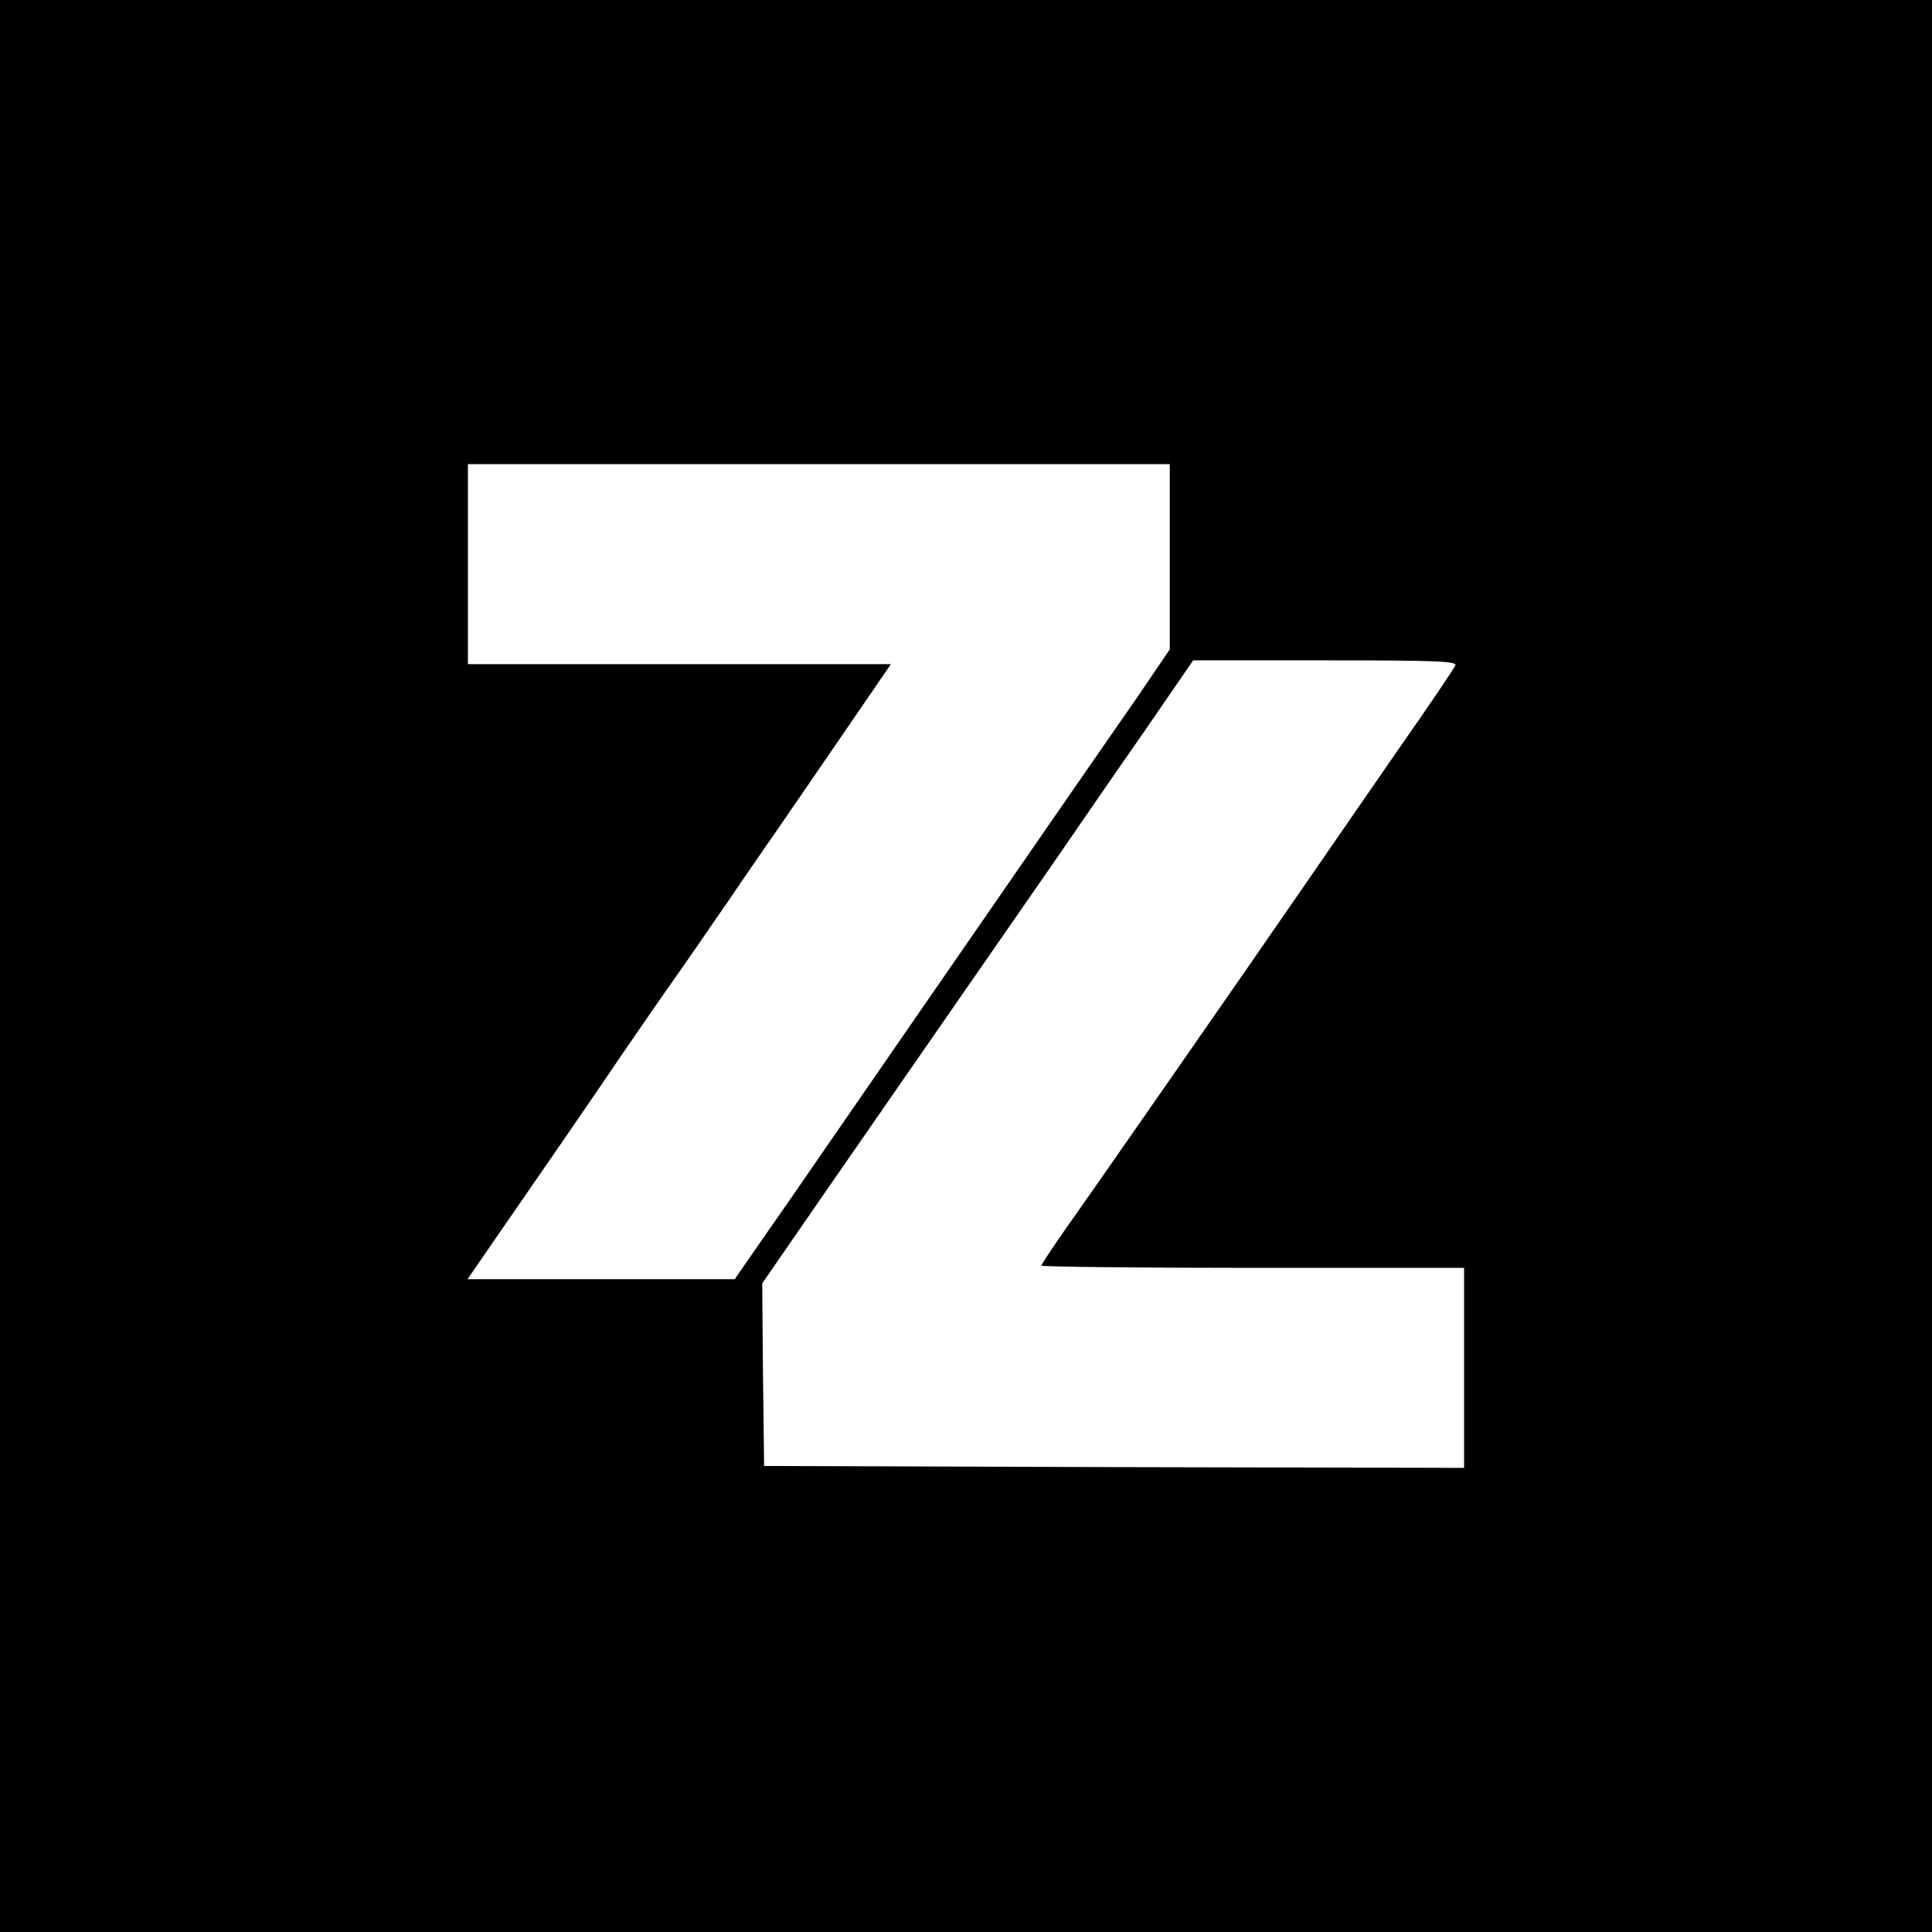 <?xml version="1.0" standalone="no"?>
<!DOCTYPE svg PUBLIC "-//W3C//DTD SVG 20010904//EN"
 "http://www.w3.org/TR/2001/REC-SVG-20010904/DTD/svg10.dtd">
<svg version="1.0" xmlns="http://www.w3.org/2000/svg"
 width="512pt" height="512pt" viewBox="0 0 512 512"
 preserveAspectRatio="xMidYMid meet">
<g transform="translate(0,512) scale(0.1,-0.1)"
fill="#000000" stroke="none">
<path d="M0 2560 l0 -2560 2560 0 2560 0 0 2560 0 2560 -2560 0 -2560 0 0
-2560z m3100 1084 l0 -245 -87 -128 c-49 -70 -151 -218 -228 -329 -77 -112
-251 -363 -387 -560 -331 -480 -321 -465 -390 -564 l-61 -88 -354 0 -354 0 64
93 c119 172 270 391 345 502 42 61 105 153 142 205 37 52 100 145 142 205 41
61 105 153 141 205 36 52 115 168 177 258 l111 162 -561 0 -560 0 0 265 0 265
930 0 930 0 0 -246z m757 -287 c-3 -8 -72 -110 -154 -227 -81 -118 -191 -276
-243 -352 -148 -215 -556 -802 -632 -909 -37 -53 -68 -99 -68 -103 0 -3 252
-6 560 -6 l560 0 0 -265 0 -265 -927 2 -928 3 -3 242 -2 242 154 223 c85 123
173 250 196 283 59 85 300 433 423 610 57 83 163 237 237 343 l132 192 350 0
c287 0 349 -2 345 -13z"/>
</g>
</svg>
